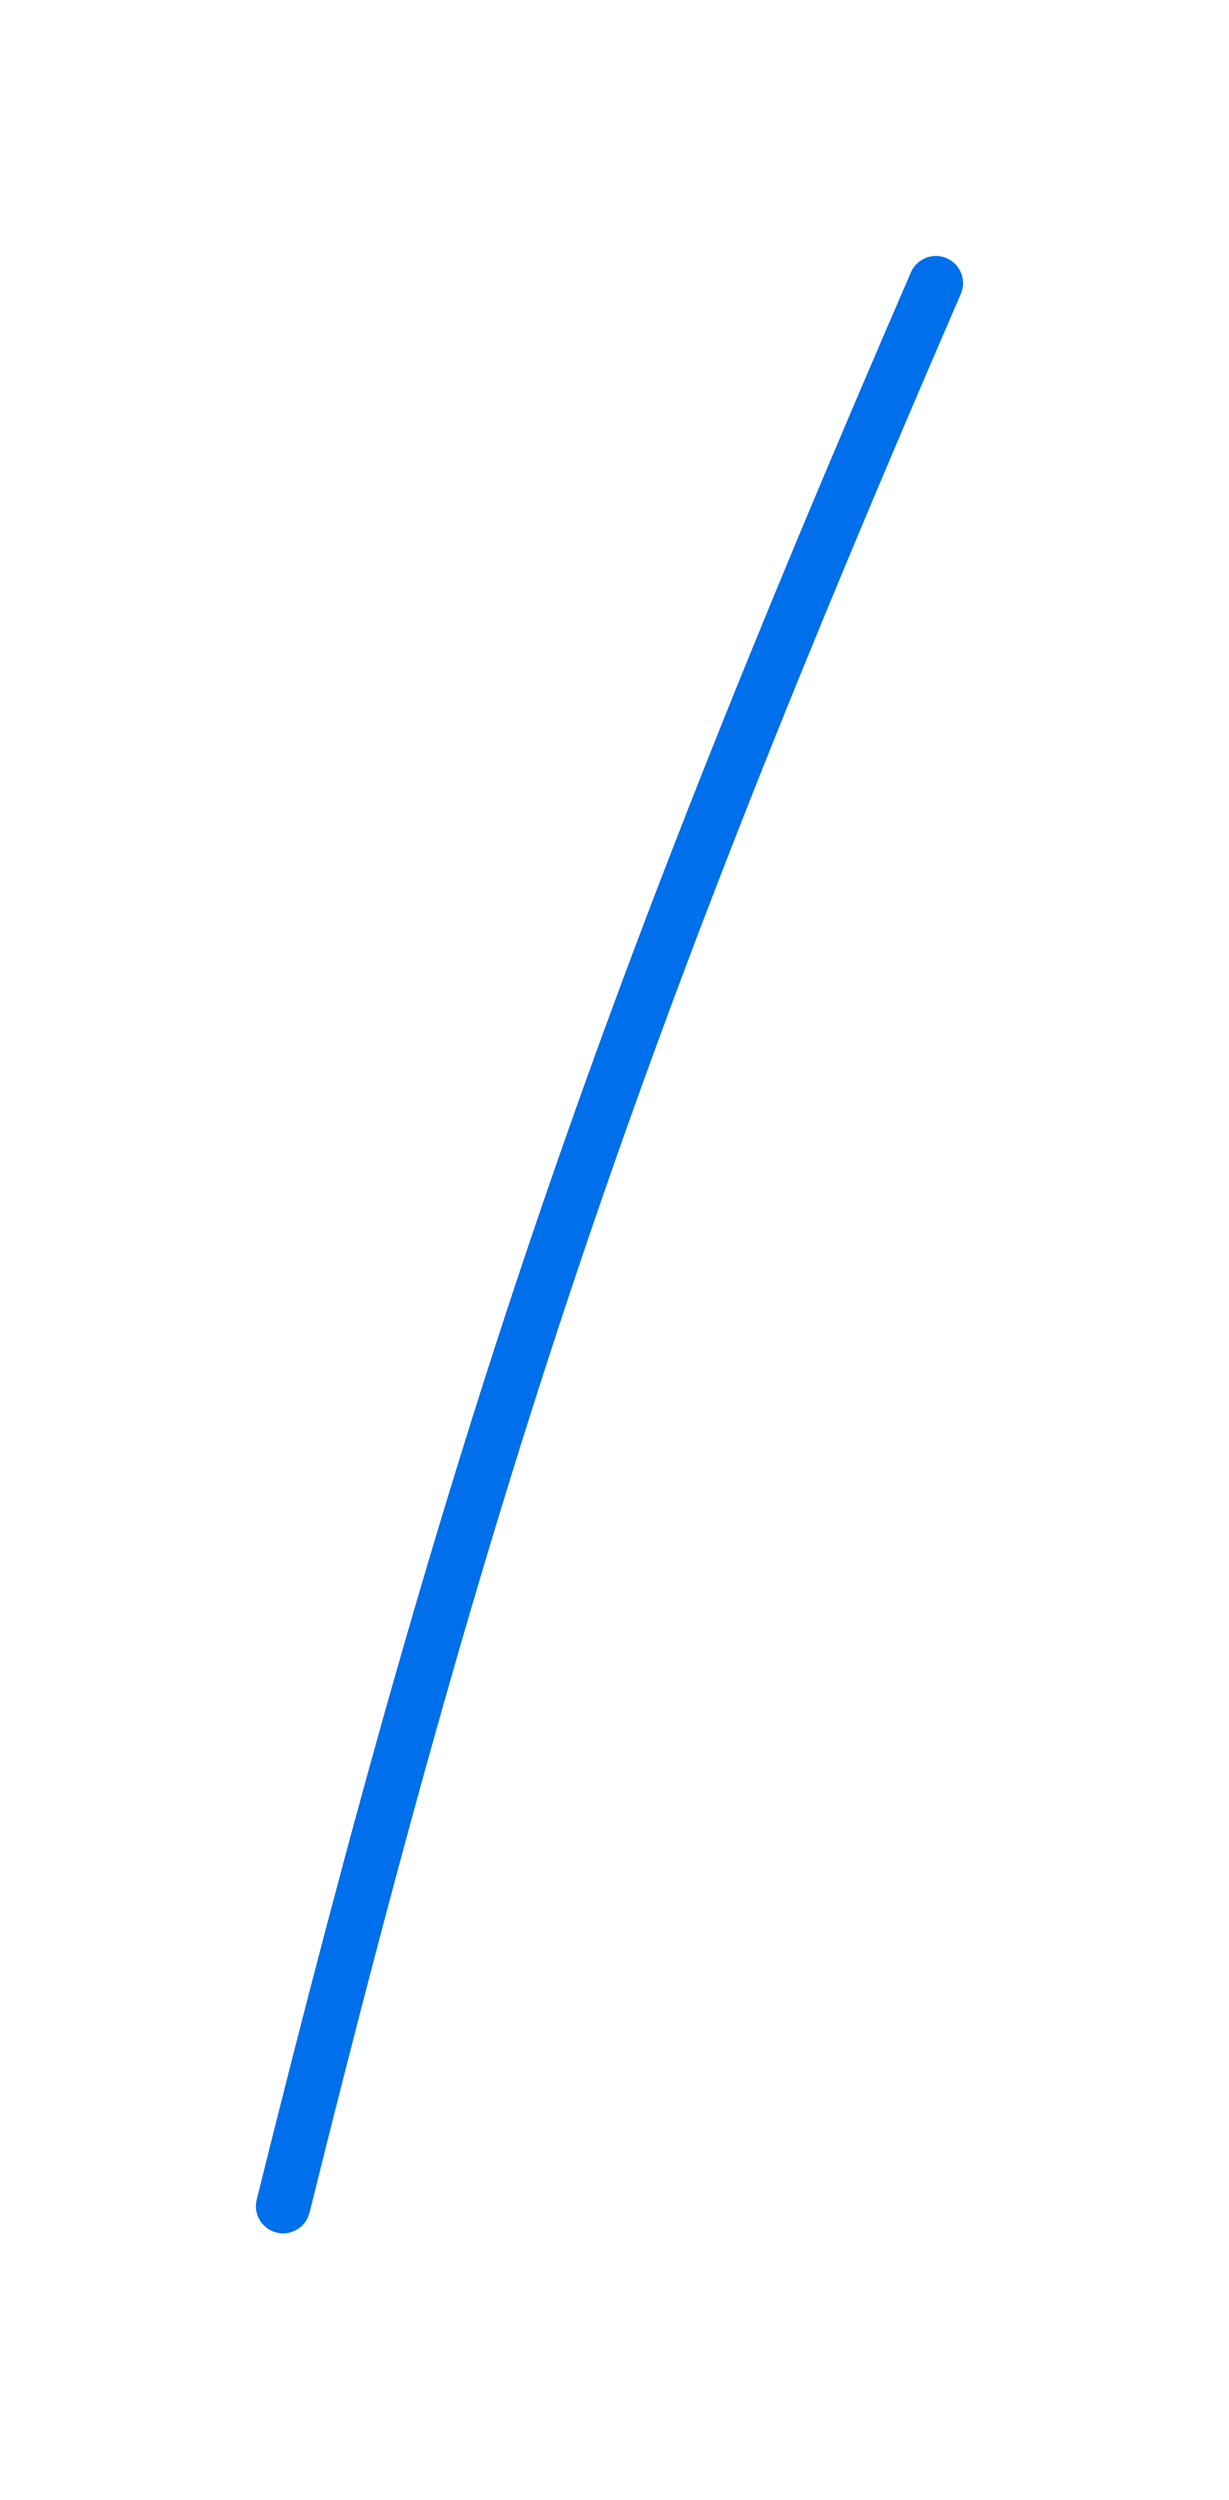 <?xml version="1.0" encoding="UTF-8"?> <svg xmlns="http://www.w3.org/2000/svg" width="88" height="179" viewBox="0 0 88 179" fill="none"><g filter="url(#filter0_ddf_232_54)"><path d="M20.271 157.955C33.837 103.281 44.108 73.177 67.01 20.273" stroke="#006FEB" stroke-width="3.894" stroke-linecap="round"></path></g><defs><filter id="filter0_ddf_232_54" x="-0.001" y="-0" width="87.284" height="178.228" filterUnits="userSpaceOnUse" color-interpolation-filters="sRGB"><feFlood flood-opacity="0" result="BackgroundImageFix"></feFlood><feColorMatrix in="SourceAlpha" type="matrix" values="0 0 0 0 0 0 0 0 0 0 0 0 0 0 0 0 0 0 127 0" result="hardAlpha"></feColorMatrix><feOffset></feOffset><feGaussianBlur stdDeviation="9.163"></feGaussianBlur><feComposite in2="hardAlpha" operator="out"></feComposite><feColorMatrix type="matrix" values="0 0 0 0 0 0 0 0 0 0.435 0 0 0 0 0.922 0 0 0 1 0"></feColorMatrix><feBlend mode="normal" in2="BackgroundImageFix" result="effect1_dropShadow_232_54"></feBlend><feColorMatrix in="SourceAlpha" type="matrix" values="0 0 0 0 0 0 0 0 0 0 0 0 0 0 0 0 0 0 127 0" result="hardAlpha"></feColorMatrix><feOffset></feOffset><feGaussianBlur stdDeviation="4.4"></feGaussianBlur><feComposite in2="hardAlpha" operator="out"></feComposite><feColorMatrix type="matrix" values="0 0 0 0 0 0 0 0 0 0.435 0 0 0 0 0.922 0 0 0 1 0"></feColorMatrix><feBlend mode="normal" in2="effect1_dropShadow_232_54" result="effect2_dropShadow_232_54"></feBlend><feBlend mode="normal" in="SourceGraphic" in2="effect2_dropShadow_232_54" result="shape"></feBlend><feGaussianBlur stdDeviation="1.25" result="effect3_foregroundBlur_232_54"></feGaussianBlur></filter></defs></svg> 